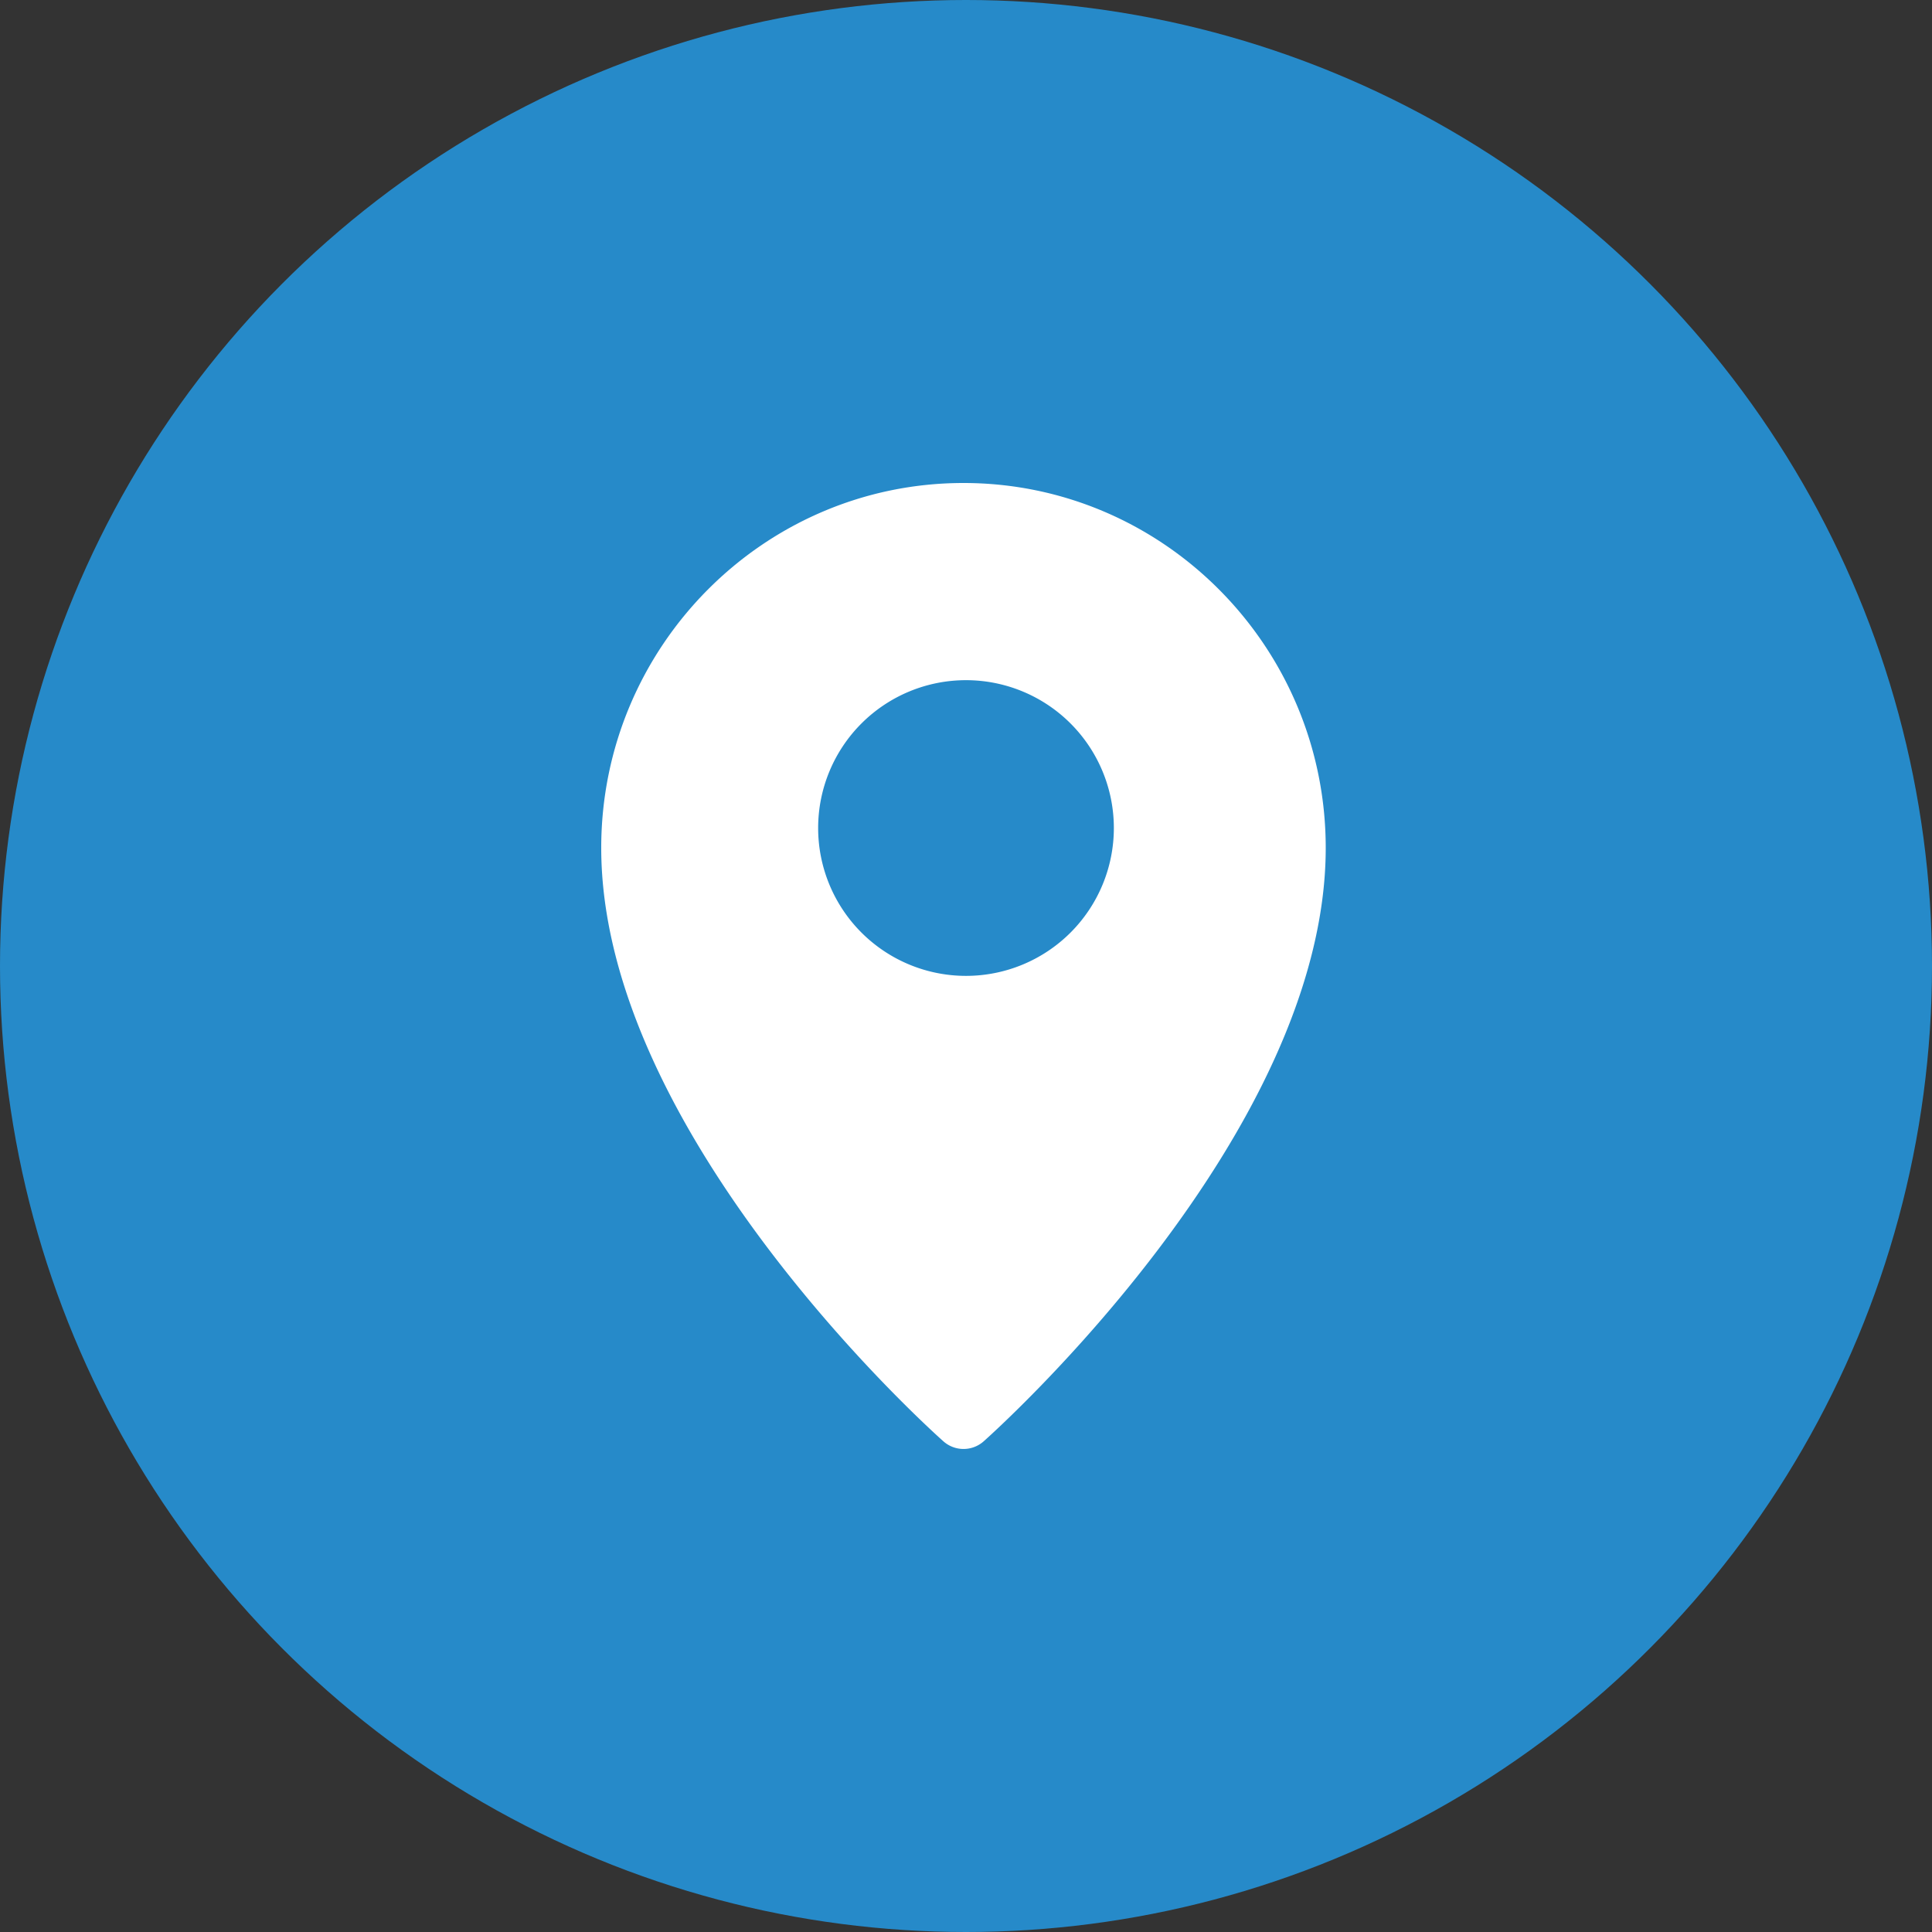 <svg width="36" height="36" fill="none" xmlns="http://www.w3.org/2000/svg"><rect width="100%" height="100%" fill="#333333" stroke="none"/><circle cx="18" cy="18" r="18" fill="#268AC9"/><path fill-rule="evenodd" clip-rule="evenodd" d="M11.203 15.799c0-3.75 3.029-6.799 6.75-6.799 3.722 0 6.75 3.05 6.75 6.799 0 5.327-6.115 10.828-6.376 11.06a.565.565 0 0 1-.748-.002c-.26-.23-6.376-5.731-6.376-11.058ZM18 18.184a2.755 2.755 0 1 0 0-5.51 2.755 2.755 0 0 0 0 5.51Z" fill="#fff"/></svg>